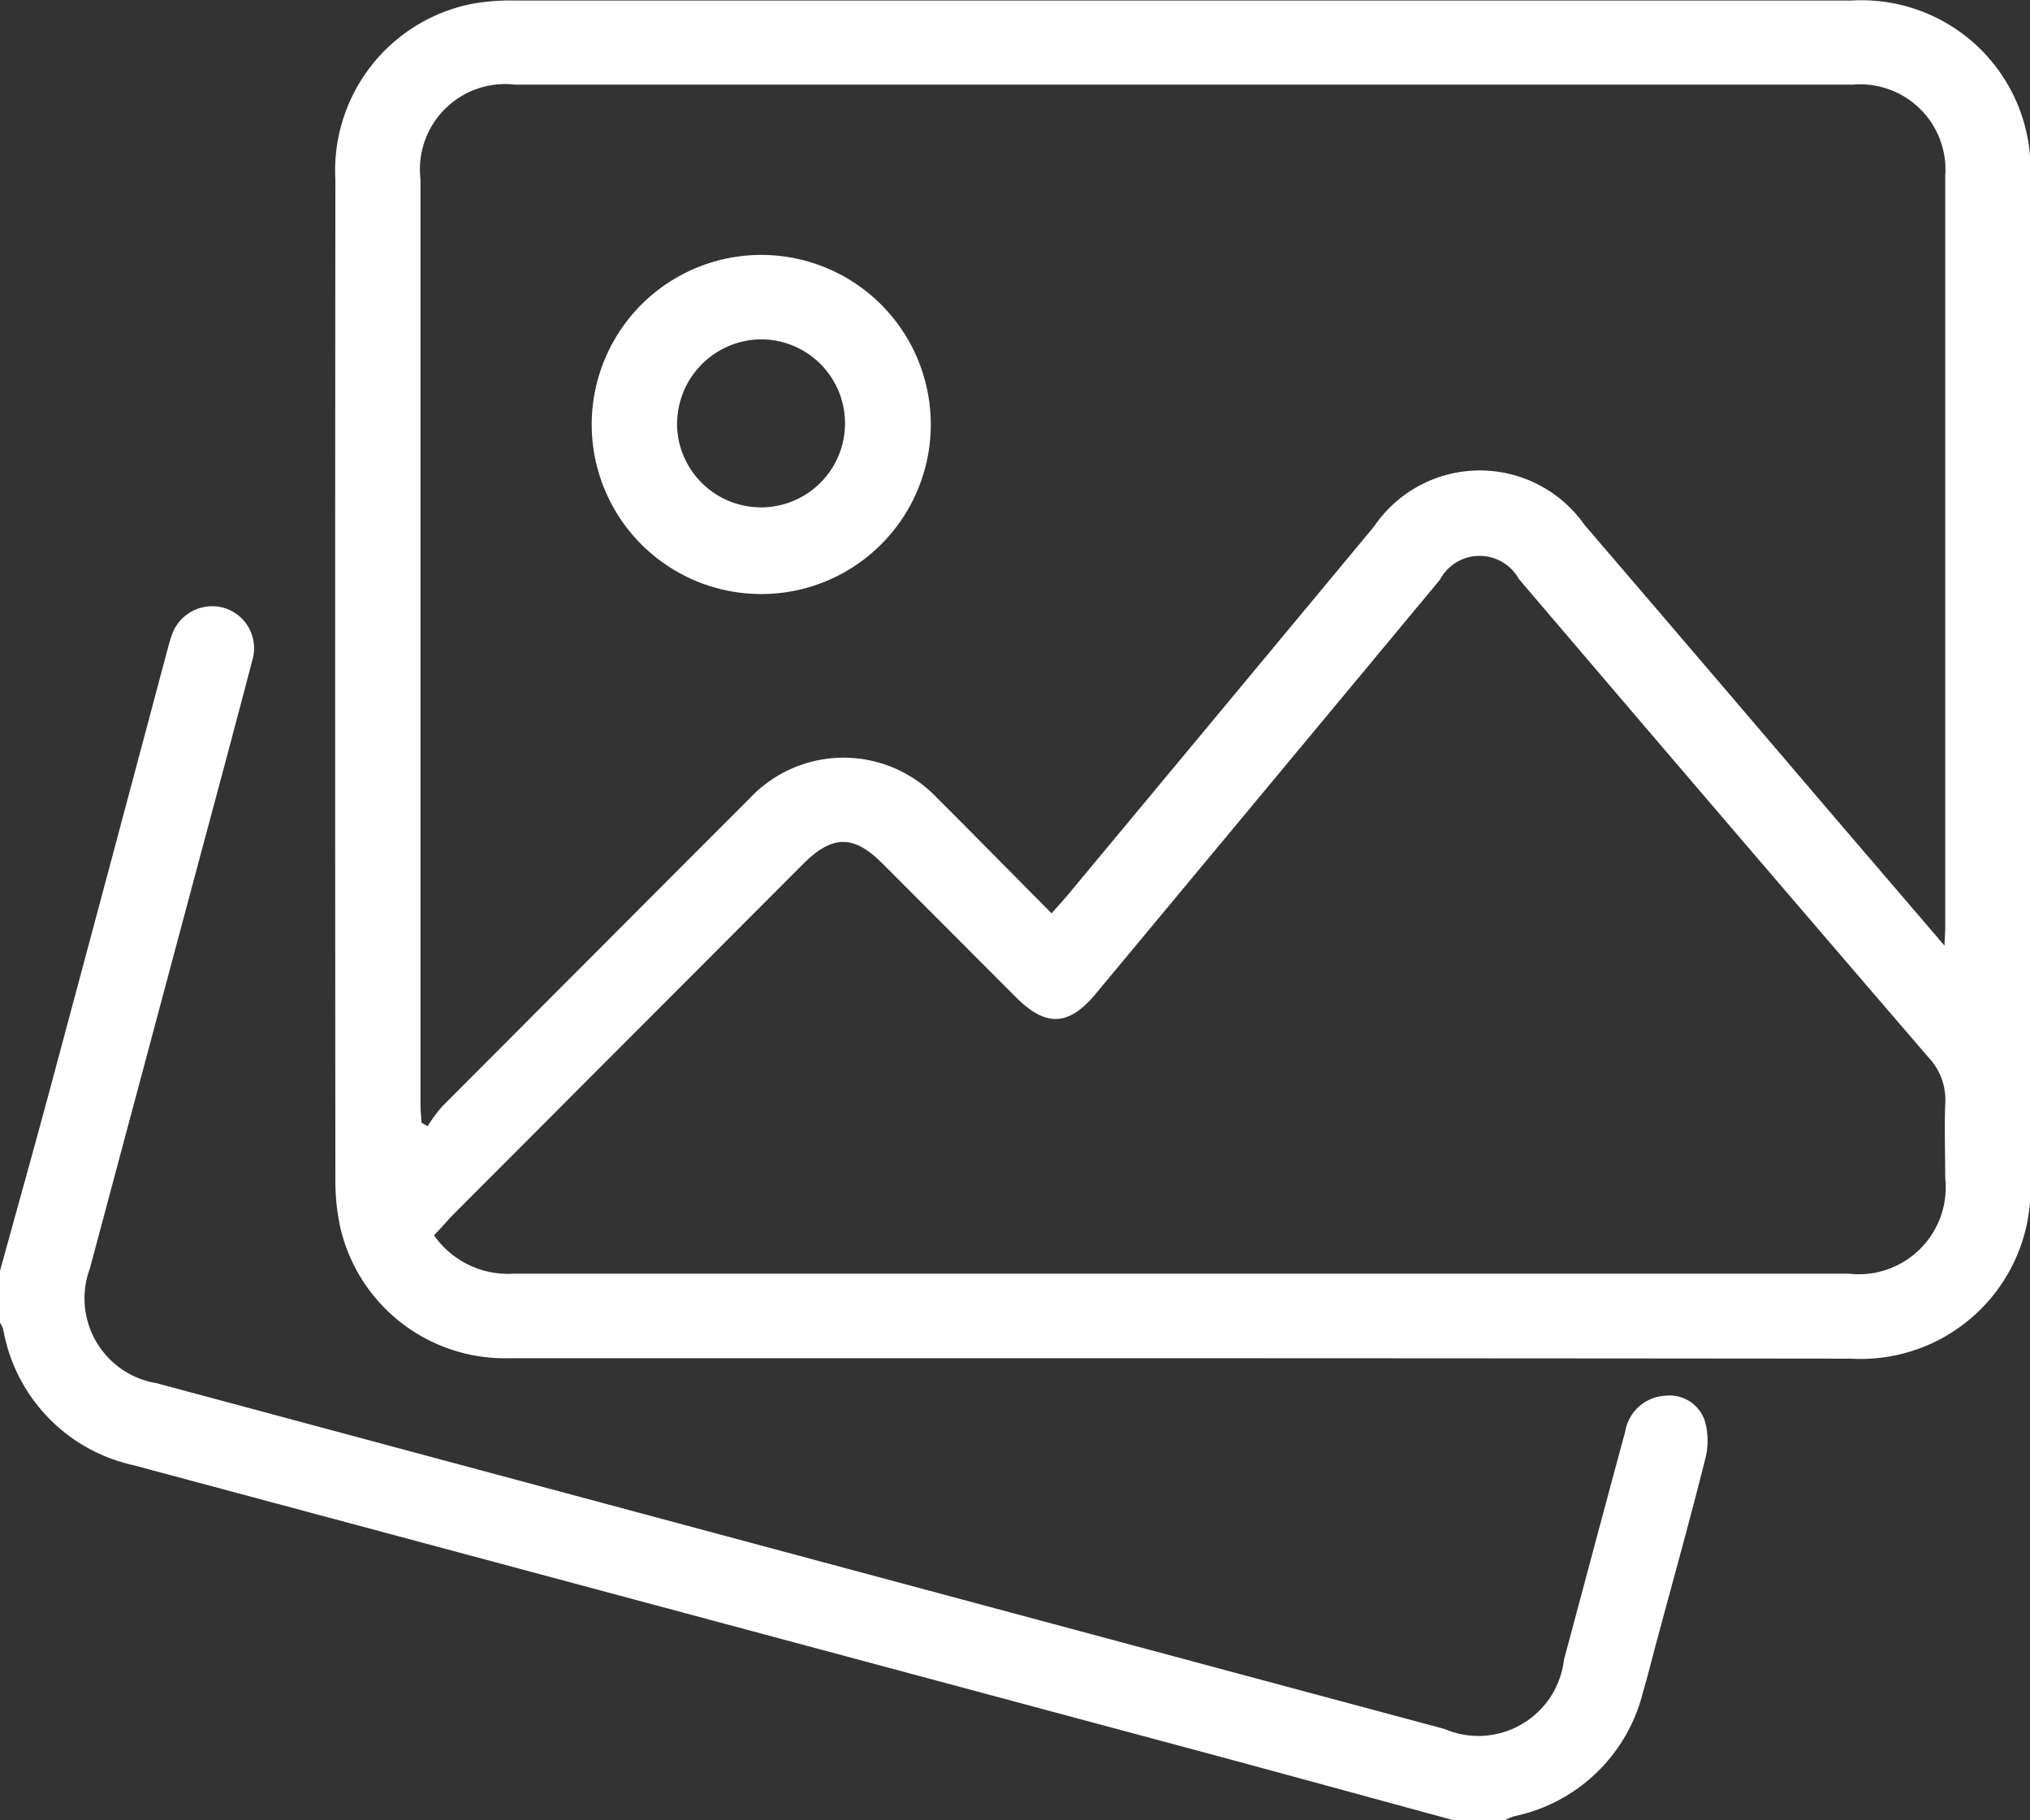 <svg xmlns="http://www.w3.org/2000/svg" width="29" height="26" viewBox="0 0 29 26">
  <rect x="0" y="0" width="29" height="26" fill="#333333" stroke="none"/>
  <g id="Groupe_421" data-name="Groupe 421" transform="translate(-2382.819 -380.059)">
    <path id="Tracé_640" data-name="Tracé 640" d="M2403.585,520.555c-1.246-.339-2.491-.681-3.739-1.016q-7.562-2.029-15.124-4.056a2.415,2.415,0,0,1-1.856-1.935.49.49,0,0,0-.047-.1v-.739c.245-.891.495-1.78.734-2.672q.835-3.109,1.663-6.219c.015-.055.03-.11.048-.163a.611.611,0,0,1,.734-.422.6.6,0,0,1,.425.755c-.277,1.061-.563,2.12-.847,3.179q-.736,2.753-1.473,5.507a1.227,1.227,0,0,0,.951,1.638q9.2,2.471,18.4,4.939a1.23,1.23,0,0,0,1.707-.987c.292-1.086.58-2.174.875-3.259a.613.613,0,0,1,.568-.513.532.532,0,0,1,.565.344,1.024,1.024,0,0,1,.013.549c-.211.844-.445,1.681-.671,2.521-.074.274-.142.549-.221.821a2.4,2.4,0,0,1-1.844,1.772.758.758,0,0,0-.125.055Z" transform="translate(0 -114.497)" fill="#fff"/>
    <path id="Tracé_641" data-name="Tracé 641" d="M2458.719,399.459q-4.808,0-9.616,0a2.413,2.413,0,0,1-2.4-1.864,3.181,3.181,0,0,1-.071-.7q-.006-7.134,0-14.267a2.428,2.428,0,0,1,1.945-2.513,3.041,3.041,0,0,1,.62-.048q9.545,0,19.09,0a2.415,2.415,0,0,1,2.557,2.565q0,7.134,0,14.267a2.426,2.426,0,0,1-2.562,2.566Q2463.5,399.46,2458.719,399.459Zm10.9-5.894c.006-.14.011-.195.011-.249q0-5.371,0-10.742a1.218,1.218,0,0,0-1.318-1.306H2449.2a1.218,1.218,0,0,0-1.352,1.351q0,6.607,0,13.214c0,.087.01.175.015.262l.087.05a2.223,2.223,0,0,1,.2-.274q2.193-2.2,4.392-4.4a1.84,1.84,0,0,1,2.7,0c.162.16.322.321.481.482l1.141,1.152c.094-.108.164-.183.23-.262q2.188-2.63,4.374-5.261a1.827,1.827,0,0,1,3.008-.027q1.765,2.058,3.524,4.121Zm-21.579,4.137a1.29,1.29,0,0,0,1.127.55q2.028,0,4.056,0h15.033a1.243,1.243,0,0,0,1.374-1.371c0-.351-.013-.7,0-1.051a.879.879,0,0,0-.236-.664q-2.935-3.411-5.854-6.836a.642.642,0,0,0-1.129.01q-2.459,2.959-4.919,5.916c-.384.462-.711.474-1.136.048q-.953-.954-1.906-1.909c-.414-.414-.715-.413-1.131,0l-5.055,5.064C2448.2,397.534,2448.131,397.61,2448.044,397.7Z" transform="translate(-59.022)" fill="#fff"/>
    <path id="Tracé_642" data-name="Tracé 642" d="M2496.977,428.091a2.422,2.422,0,1,1-2.411,2.424A2.423,2.423,0,0,1,2496.977,428.091Zm-1.192,2.431a1.2,1.2,0,1,0,1.191-1.225A1.21,1.21,0,0,0,2495.786,430.522Z" transform="translate(-103.294 -44.391)" fill="#fff"/>
  </g>
</svg>
